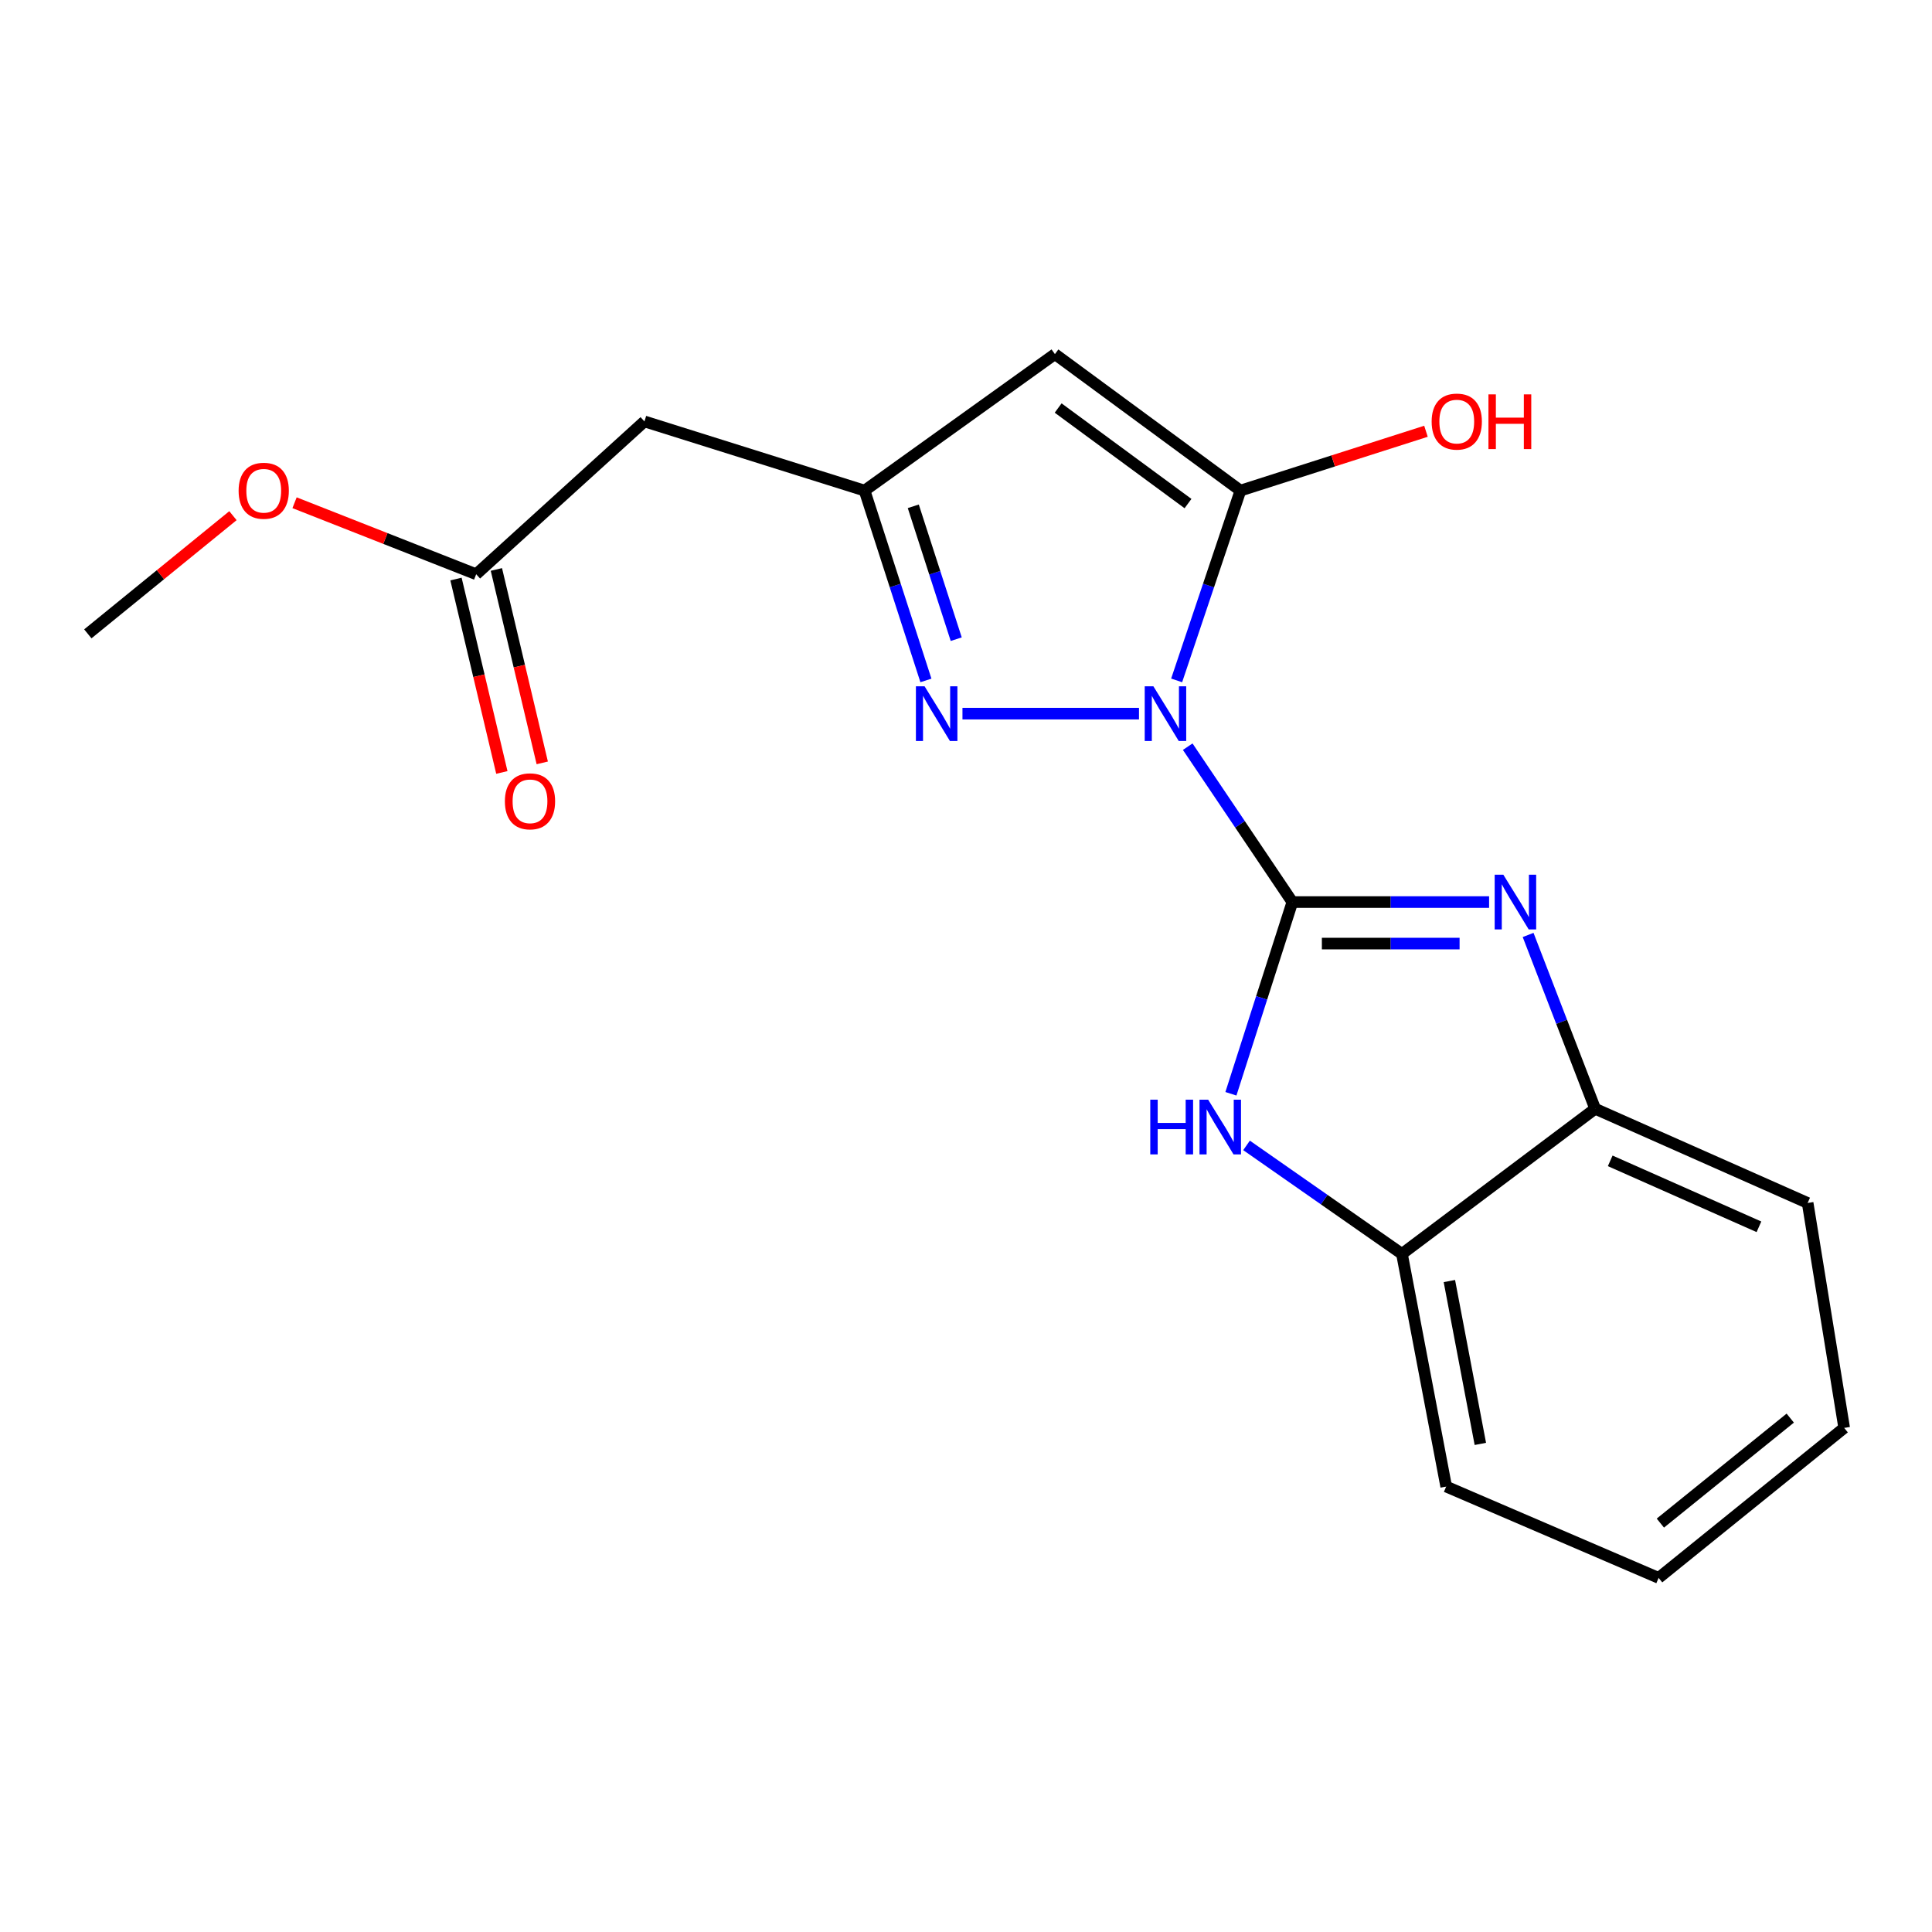 <?xml version='1.0' encoding='iso-8859-1'?>
<svg version='1.1' baseProfile='full'
              xmlns='http://www.w3.org/2000/svg'
                      xmlns:rdkit='http://www.rdkit.org/xml'
                      xmlns:xlink='http://www.w3.org/1999/xlink'
                  xml:space='preserve'
width='1000px' height='1000px' viewBox='0 0 1000 1000'>
<!-- END OF HEADER -->
<rect style='opacity:1.0;fill:#FFFFFF;stroke:none' width='1000' height='1000' x='0' y='0'> </rect>
<path class='bond-0' d='M 614.759,386.479 L 641.841,426.691' style='fill:none;fill-rule:evenodd;stroke:#0000FF;stroke-width:6px;stroke-linecap:butt;stroke-linejoin:miter;stroke-opacity:1' />
<path class='bond-0' d='M 641.841,426.691 L 668.923,466.903' style='fill:none;fill-rule:evenodd;stroke:#000000;stroke-width:6px;stroke-linecap:butt;stroke-linejoin:miter;stroke-opacity:1' />
<path class='bond-1' d='M 609.026,352.175 L 625.536,303.054' style='fill:none;fill-rule:evenodd;stroke:#0000FF;stroke-width:6px;stroke-linecap:butt;stroke-linejoin:miter;stroke-opacity:1' />
<path class='bond-1' d='M 625.536,303.054 L 642.047,253.934' style='fill:none;fill-rule:evenodd;stroke:#000000;stroke-width:6px;stroke-linecap:butt;stroke-linejoin:miter;stroke-opacity:1' />
<path class='bond-3' d='M 589.542,369.379 L 498.171,369.379' style='fill:none;fill-rule:evenodd;stroke:#0000FF;stroke-width:6px;stroke-linecap:butt;stroke-linejoin:miter;stroke-opacity:1' />
<path class='bond-2' d='M 668.923,466.903 L 719.839,466.903' style='fill:none;fill-rule:evenodd;stroke:#000000;stroke-width:6px;stroke-linecap:butt;stroke-linejoin:miter;stroke-opacity:1' />
<path class='bond-2' d='M 719.839,466.903 L 770.754,466.903' style='fill:none;fill-rule:evenodd;stroke:#0000FF;stroke-width:6px;stroke-linecap:butt;stroke-linejoin:miter;stroke-opacity:1' />
<path class='bond-2' d='M 684.198,488.395 L 719.839,488.395' style='fill:none;fill-rule:evenodd;stroke:#000000;stroke-width:6px;stroke-linecap:butt;stroke-linejoin:miter;stroke-opacity:1' />
<path class='bond-2' d='M 719.839,488.395 L 755.479,488.395' style='fill:none;fill-rule:evenodd;stroke:#0000FF;stroke-width:6px;stroke-linecap:butt;stroke-linejoin:miter;stroke-opacity:1' />
<path class='bond-4' d='M 668.923,466.903 L 653.021,516.519' style='fill:none;fill-rule:evenodd;stroke:#000000;stroke-width:6px;stroke-linecap:butt;stroke-linejoin:miter;stroke-opacity:1' />
<path class='bond-4' d='M 653.021,516.519 L 637.118,566.134' style='fill:none;fill-rule:evenodd;stroke:#0000FF;stroke-width:6px;stroke-linecap:butt;stroke-linejoin:miter;stroke-opacity:1' />
<path class='bond-5' d='M 642.047,253.934 L 546.028,183.287' style='fill:none;fill-rule:evenodd;stroke:#000000;stroke-width:6px;stroke-linecap:butt;stroke-linejoin:miter;stroke-opacity:1' />
<path class='bond-5' d='M 614.907,260.648 L 547.694,211.195' style='fill:none;fill-rule:evenodd;stroke:#000000;stroke-width:6px;stroke-linecap:butt;stroke-linejoin:miter;stroke-opacity:1' />
<path class='bond-12' d='M 642.047,253.934 L 690.063,238.579' style='fill:none;fill-rule:evenodd;stroke:#000000;stroke-width:6px;stroke-linecap:butt;stroke-linejoin:miter;stroke-opacity:1' />
<path class='bond-12' d='M 690.063,238.579 L 738.079,223.224' style='fill:none;fill-rule:evenodd;stroke:#FF0000;stroke-width:6px;stroke-linecap:butt;stroke-linejoin:miter;stroke-opacity:1' />
<path class='bond-7' d='M 790.949,483.93 L 808.303,528.912' style='fill:none;fill-rule:evenodd;stroke:#0000FF;stroke-width:6px;stroke-linecap:butt;stroke-linejoin:miter;stroke-opacity:1' />
<path class='bond-7' d='M 808.303,528.912 L 825.656,573.895' style='fill:none;fill-rule:evenodd;stroke:#000000;stroke-width:6px;stroke-linecap:butt;stroke-linejoin:miter;stroke-opacity:1' />
<path class='bond-6' d='M 479.256,352.186 L 463.378,303.06' style='fill:none;fill-rule:evenodd;stroke:#0000FF;stroke-width:6px;stroke-linecap:butt;stroke-linejoin:miter;stroke-opacity:1' />
<path class='bond-6' d='M 463.378,303.06 L 447.501,253.934' style='fill:none;fill-rule:evenodd;stroke:#000000;stroke-width:6px;stroke-linecap:butt;stroke-linejoin:miter;stroke-opacity:1' />
<path class='bond-6' d='M 494.943,330.839 L 483.828,296.451' style='fill:none;fill-rule:evenodd;stroke:#0000FF;stroke-width:6px;stroke-linecap:butt;stroke-linejoin:miter;stroke-opacity:1' />
<path class='bond-6' d='M 483.828,296.451 L 472.714,262.063' style='fill:none;fill-rule:evenodd;stroke:#000000;stroke-width:6px;stroke-linecap:butt;stroke-linejoin:miter;stroke-opacity:1' />
<path class='bond-8' d='M 645.207,592.853 L 685.428,620.936' style='fill:none;fill-rule:evenodd;stroke:#0000FF;stroke-width:6px;stroke-linecap:butt;stroke-linejoin:miter;stroke-opacity:1' />
<path class='bond-8' d='M 685.428,620.936 L 725.649,649.02' style='fill:none;fill-rule:evenodd;stroke:#000000;stroke-width:6px;stroke-linecap:butt;stroke-linejoin:miter;stroke-opacity:1' />
<path class='bond-19' d='M 546.028,183.287 L 447.501,253.934' style='fill:none;fill-rule:evenodd;stroke:#000000;stroke-width:6px;stroke-linecap:butt;stroke-linejoin:miter;stroke-opacity:1' />
<path class='bond-9' d='M 447.501,253.934 L 333.56,218.127' style='fill:none;fill-rule:evenodd;stroke:#000000;stroke-width:6px;stroke-linecap:butt;stroke-linejoin:miter;stroke-opacity:1' />
<path class='bond-14' d='M 825.656,573.895 L 935.633,622.657' style='fill:none;fill-rule:evenodd;stroke:#000000;stroke-width:6px;stroke-linecap:butt;stroke-linejoin:miter;stroke-opacity:1' />
<path class='bond-14' d='M 833.442,600.856 L 910.425,634.989' style='fill:none;fill-rule:evenodd;stroke:#000000;stroke-width:6px;stroke-linecap:butt;stroke-linejoin:miter;stroke-opacity:1' />
<path class='bond-20' d='M 825.656,573.895 L 725.649,649.02' style='fill:none;fill-rule:evenodd;stroke:#000000;stroke-width:6px;stroke-linecap:butt;stroke-linejoin:miter;stroke-opacity:1' />
<path class='bond-15' d='M 725.649,649.02 L 748.549,769.444' style='fill:none;fill-rule:evenodd;stroke:#000000;stroke-width:6px;stroke-linecap:butt;stroke-linejoin:miter;stroke-opacity:1' />
<path class='bond-15' d='M 750.197,663.068 L 766.227,747.365' style='fill:none;fill-rule:evenodd;stroke:#000000;stroke-width:6px;stroke-linecap:butt;stroke-linejoin:miter;stroke-opacity:1' />
<path class='bond-10' d='M 333.56,218.127 L 246.472,297.228' style='fill:none;fill-rule:evenodd;stroke:#000000;stroke-width:6px;stroke-linecap:butt;stroke-linejoin:miter;stroke-opacity:1' />
<path class='bond-11' d='M 236.016,299.707 L 247.888,349.764' style='fill:none;fill-rule:evenodd;stroke:#000000;stroke-width:6px;stroke-linecap:butt;stroke-linejoin:miter;stroke-opacity:1' />
<path class='bond-11' d='M 247.888,349.764 L 259.76,399.821' style='fill:none;fill-rule:evenodd;stroke:#FF0000;stroke-width:6px;stroke-linecap:butt;stroke-linejoin:miter;stroke-opacity:1' />
<path class='bond-11' d='M 256.928,294.748 L 268.799,344.805' style='fill:none;fill-rule:evenodd;stroke:#000000;stroke-width:6px;stroke-linecap:butt;stroke-linejoin:miter;stroke-opacity:1' />
<path class='bond-11' d='M 268.799,344.805 L 280.671,394.861' style='fill:none;fill-rule:evenodd;stroke:#FF0000;stroke-width:6px;stroke-linecap:butt;stroke-linejoin:miter;stroke-opacity:1' />
<path class='bond-13' d='M 246.472,297.228 L 199.467,278.722' style='fill:none;fill-rule:evenodd;stroke:#000000;stroke-width:6px;stroke-linecap:butt;stroke-linejoin:miter;stroke-opacity:1' />
<path class='bond-13' d='M 199.467,278.722 L 152.461,260.215' style='fill:none;fill-rule:evenodd;stroke:#FF0000;stroke-width:6px;stroke-linecap:butt;stroke-linejoin:miter;stroke-opacity:1' />
<path class='bond-16' d='M 120.571,266.911 L 83.013,297.495' style='fill:none;fill-rule:evenodd;stroke:#FF0000;stroke-width:6px;stroke-linecap:butt;stroke-linejoin:miter;stroke-opacity:1' />
<path class='bond-16' d='M 83.013,297.495 L 45.455,328.08' style='fill:none;fill-rule:evenodd;stroke:#000000;stroke-width:6px;stroke-linecap:butt;stroke-linejoin:miter;stroke-opacity:1' />
<path class='bond-17' d='M 935.633,622.657 L 954.545,739.081' style='fill:none;fill-rule:evenodd;stroke:#000000;stroke-width:6px;stroke-linecap:butt;stroke-linejoin:miter;stroke-opacity:1' />
<path class='bond-18' d='M 748.549,769.444 L 858.502,816.713' style='fill:none;fill-rule:evenodd;stroke:#000000;stroke-width:6px;stroke-linecap:butt;stroke-linejoin:miter;stroke-opacity:1' />
<path class='bond-21' d='M 954.545,739.081 L 858.502,816.713' style='fill:none;fill-rule:evenodd;stroke:#000000;stroke-width:6px;stroke-linecap:butt;stroke-linejoin:miter;stroke-opacity:1' />
<path class='bond-21' d='M 926.629,734.012 L 859.399,788.354' style='fill:none;fill-rule:evenodd;stroke:#000000;stroke-width:6px;stroke-linecap:butt;stroke-linejoin:miter;stroke-opacity:1' />
<path  class='atom-0' d='M 596.983 355.219
L 606.263 370.219
Q 607.183 371.699, 608.663 374.379
Q 610.143 377.059, 610.223 377.219
L 610.223 355.219
L 613.983 355.219
L 613.983 383.539
L 610.103 383.539
L 600.143 367.139
Q 598.983 365.219, 597.743 363.019
Q 596.543 360.819, 596.183 360.139
L 596.183 383.539
L 592.503 383.539
L 592.503 355.219
L 596.983 355.219
' fill='#0000FF'/>
<path  class='atom-3' d='M 778.12 452.743
L 787.4 467.743
Q 788.32 469.223, 789.8 471.903
Q 791.28 474.583, 791.36 474.743
L 791.36 452.743
L 795.12 452.743
L 795.12 481.063
L 791.24 481.063
L 781.28 464.663
Q 780.12 462.743, 778.88 460.543
Q 777.68 458.343, 777.32 457.663
L 777.32 481.063
L 773.64 481.063
L 773.64 452.743
L 778.12 452.743
' fill='#0000FF'/>
<path  class='atom-4' d='M 478.553 355.219
L 487.833 370.219
Q 488.753 371.699, 490.233 374.379
Q 491.713 377.059, 491.793 377.219
L 491.793 355.219
L 495.553 355.219
L 495.553 383.539
L 491.673 383.539
L 481.713 367.139
Q 480.553 365.219, 479.313 363.019
Q 478.113 360.819, 477.753 360.139
L 477.753 383.539
L 474.073 383.539
L 474.073 355.219
L 478.553 355.219
' fill='#0000FF'/>
<path  class='atom-5' d='M 595.38 569.191
L 599.22 569.191
L 599.22 581.231
L 613.7 581.231
L 613.7 569.191
L 617.54 569.191
L 617.54 597.511
L 613.7 597.511
L 613.7 584.431
L 599.22 584.431
L 599.22 597.511
L 595.38 597.511
L 595.38 569.191
' fill='#0000FF'/>
<path  class='atom-5' d='M 625.34 569.191
L 634.62 584.191
Q 635.54 585.671, 637.02 588.351
Q 638.5 591.031, 638.58 591.191
L 638.58 569.191
L 642.34 569.191
L 642.34 597.511
L 638.46 597.511
L 628.5 581.111
Q 627.34 579.191, 626.1 576.991
Q 624.9 574.791, 624.54 574.111
L 624.54 597.511
L 620.86 597.511
L 620.86 569.191
L 625.34 569.191
' fill='#0000FF'/>
<path  class='atom-12' d='M 261.327 414.759
Q 261.327 407.959, 264.687 404.159
Q 268.047 400.359, 274.327 400.359
Q 280.607 400.359, 283.967 404.159
Q 287.327 407.959, 287.327 414.759
Q 287.327 421.639, 283.927 425.559
Q 280.527 429.439, 274.327 429.439
Q 268.087 429.439, 264.687 425.559
Q 261.327 421.679, 261.327 414.759
M 274.327 426.239
Q 278.647 426.239, 280.967 423.359
Q 283.327 420.439, 283.327 414.759
Q 283.327 409.199, 280.967 406.399
Q 278.647 403.559, 274.327 403.559
Q 270.007 403.559, 267.647 406.359
Q 265.327 409.159, 265.327 414.759
Q 265.327 420.479, 267.647 423.359
Q 270.007 426.239, 274.327 426.239
' fill='#FF0000'/>
<path  class='atom-13' d='M 741.018 218.207
Q 741.018 211.407, 744.378 207.607
Q 747.738 203.807, 754.018 203.807
Q 760.298 203.807, 763.658 207.607
Q 767.018 211.407, 767.018 218.207
Q 767.018 225.087, 763.618 229.007
Q 760.218 232.887, 754.018 232.887
Q 747.778 232.887, 744.378 229.007
Q 741.018 225.127, 741.018 218.207
M 754.018 229.687
Q 758.338 229.687, 760.658 226.807
Q 763.018 223.887, 763.018 218.207
Q 763.018 212.647, 760.658 209.847
Q 758.338 207.007, 754.018 207.007
Q 749.698 207.007, 747.338 209.807
Q 745.018 212.607, 745.018 218.207
Q 745.018 223.927, 747.338 226.807
Q 749.698 229.687, 754.018 229.687
' fill='#FF0000'/>
<path  class='atom-13' d='M 770.418 204.127
L 774.258 204.127
L 774.258 216.167
L 788.738 216.167
L 788.738 204.127
L 792.578 204.127
L 792.578 232.447
L 788.738 232.447
L 788.738 219.367
L 774.258 219.367
L 774.258 232.447
L 770.418 232.447
L 770.418 204.127
' fill='#FF0000'/>
<path  class='atom-14' d='M 123.507 254.014
Q 123.507 247.214, 126.867 243.414
Q 130.227 239.614, 136.507 239.614
Q 142.787 239.614, 146.147 243.414
Q 149.507 247.214, 149.507 254.014
Q 149.507 260.894, 146.107 264.814
Q 142.707 268.694, 136.507 268.694
Q 130.267 268.694, 126.867 264.814
Q 123.507 260.934, 123.507 254.014
M 136.507 265.494
Q 140.827 265.494, 143.147 262.614
Q 145.507 259.694, 145.507 254.014
Q 145.507 248.454, 143.147 245.654
Q 140.827 242.814, 136.507 242.814
Q 132.187 242.814, 129.827 245.614
Q 127.507 248.414, 127.507 254.014
Q 127.507 259.734, 129.827 262.614
Q 132.187 265.494, 136.507 265.494
' fill='#FF0000'/>
</svg>
